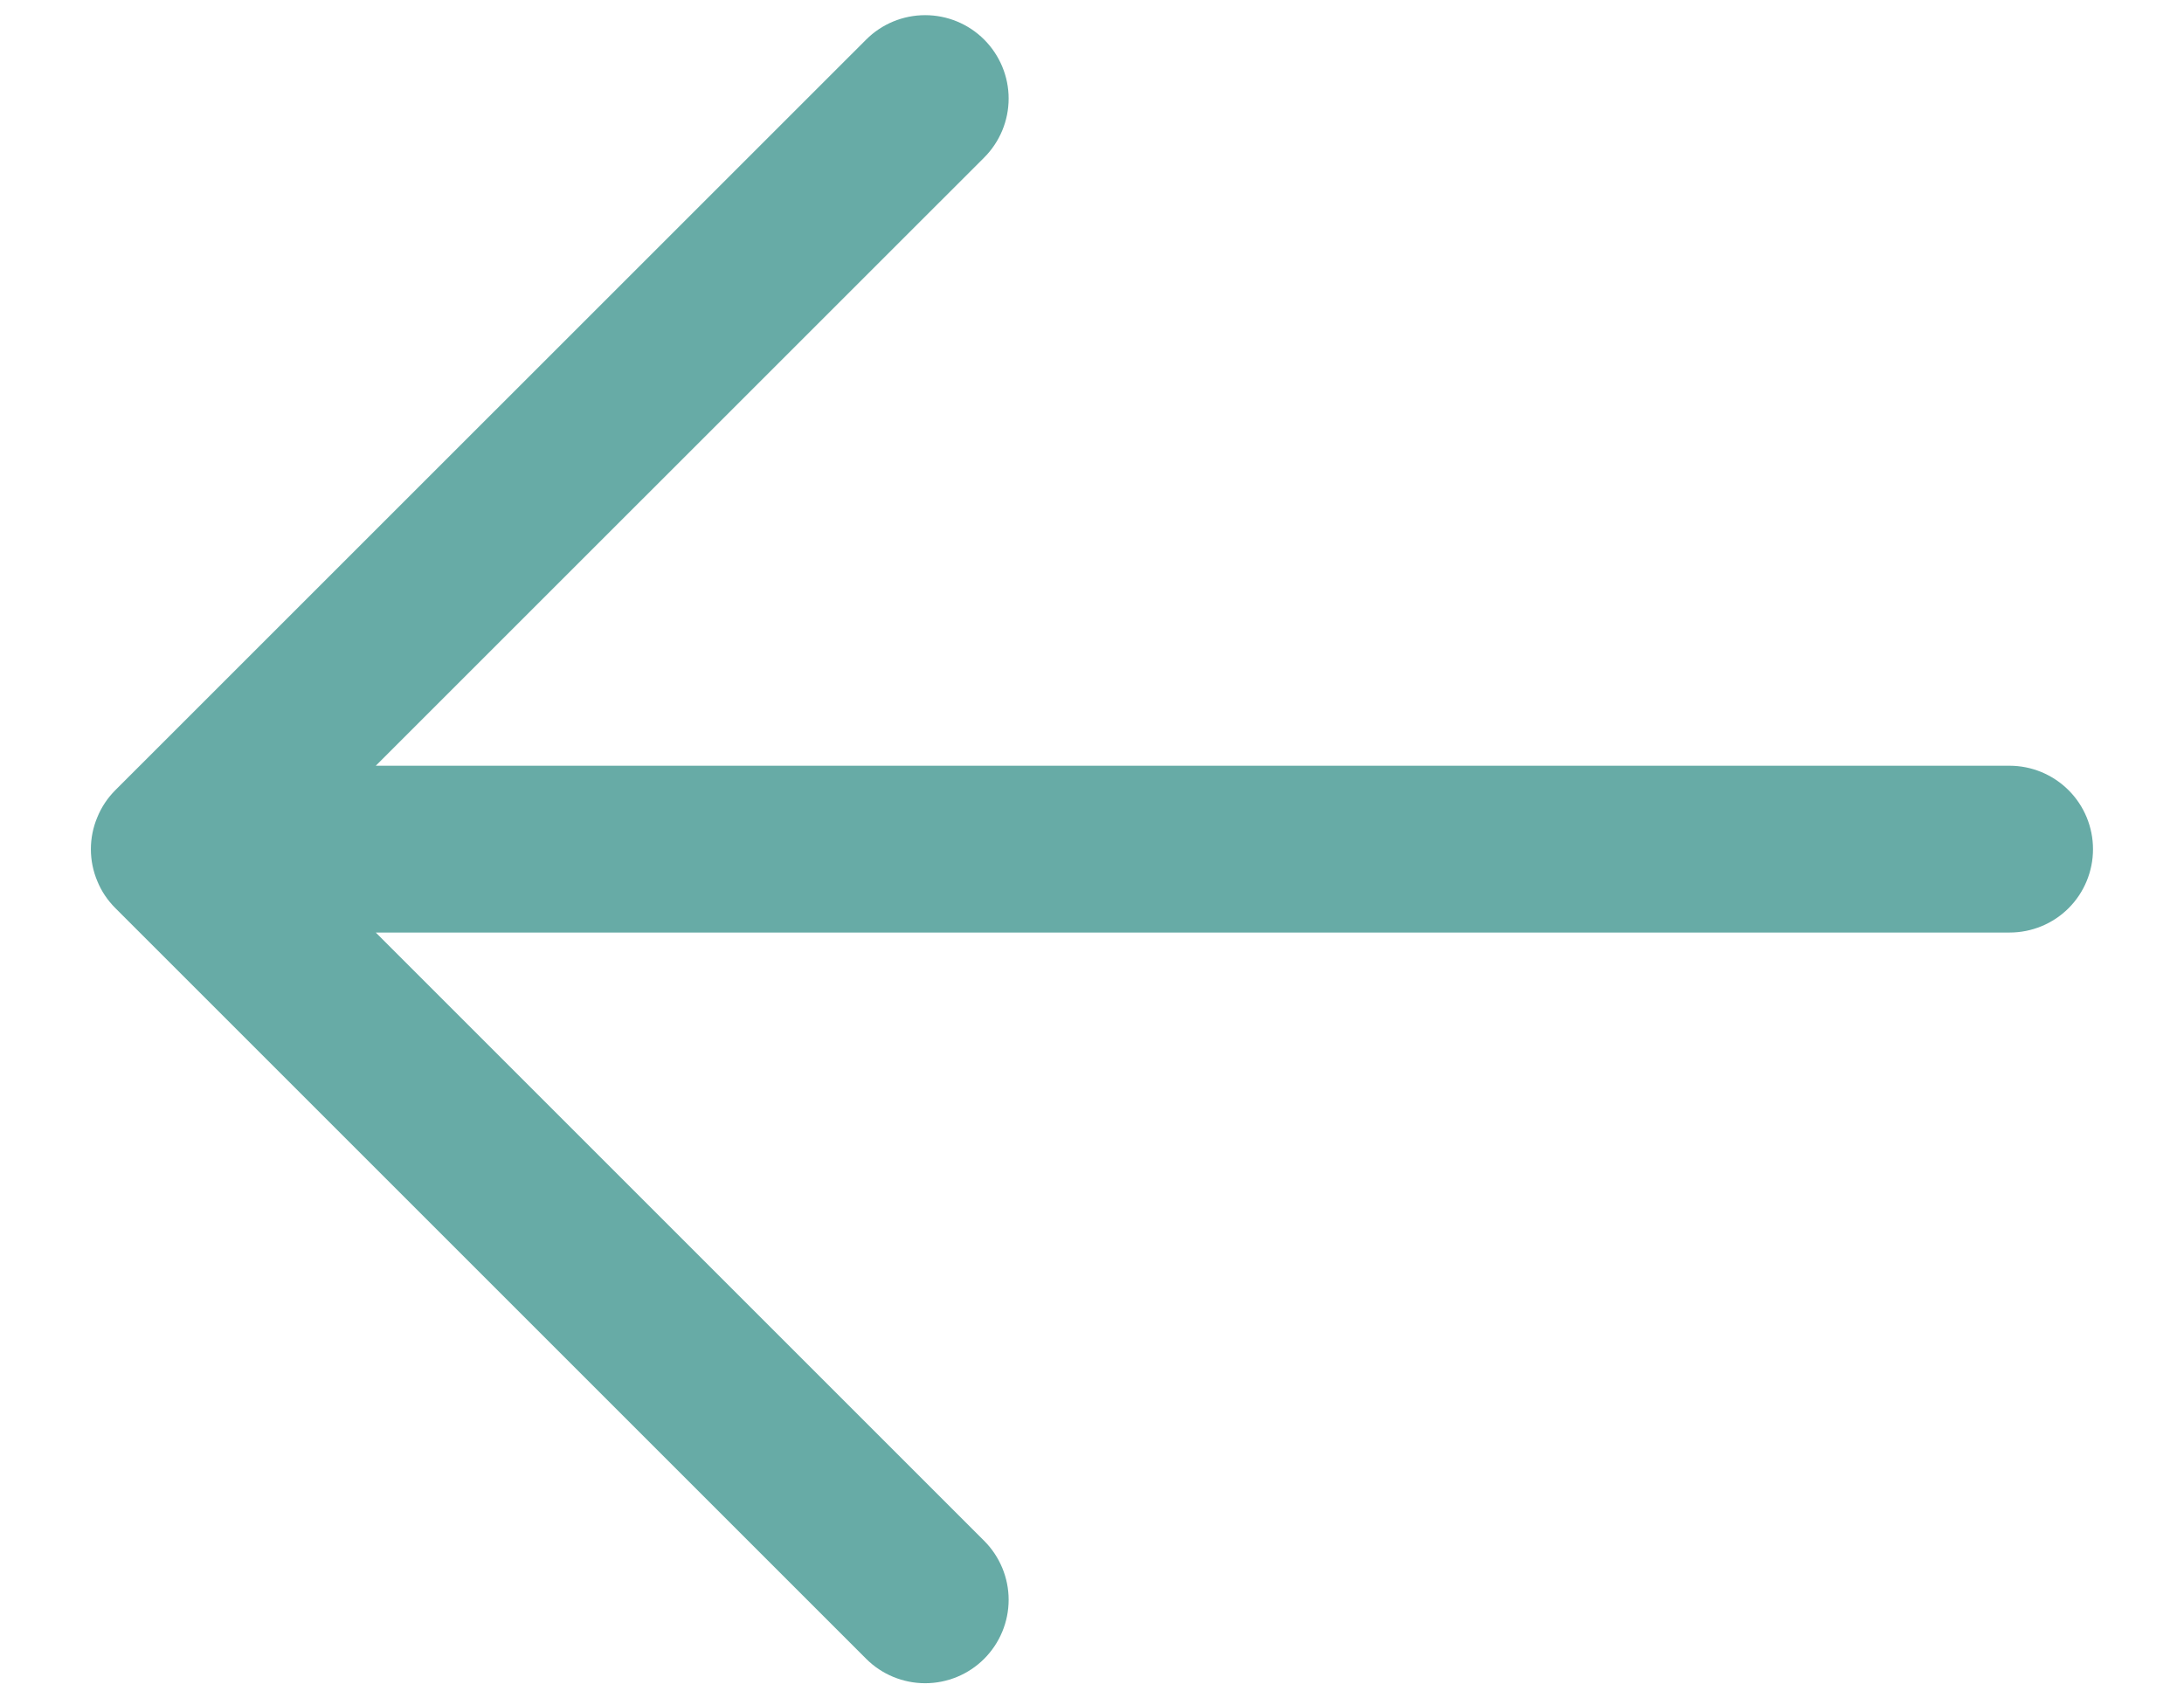 <svg width="18" height="14" viewBox="0 0 18 14" fill="none" xmlns="http://www.w3.org/2000/svg">
<path d="M0.951 7.486L7.139 13.674C7.268 13.803 7.443 13.875 7.625 13.875C7.807 13.875 7.982 13.803 8.111 13.674C8.24 13.545 8.313 13.37 8.313 13.187C8.313 13.005 8.24 12.83 8.111 12.701L3.097 7.687H16.562C16.745 7.687 16.92 7.615 17.049 7.486C17.178 7.357 17.25 7.182 17.25 7C17.25 6.818 17.178 6.643 17.049 6.514C16.92 6.385 16.745 6.312 16.562 6.312H3.097L8.111 1.299C8.24 1.17 8.313 0.995 8.313 0.812C8.313 0.63 8.24 0.455 8.111 0.326C7.982 0.197 7.807 0.125 7.625 0.125C7.443 0.125 7.268 0.197 7.139 0.326L0.951 6.513C0.887 6.577 0.836 6.653 0.802 6.737C0.767 6.82 0.749 6.91 0.749 7C0.749 7.09 0.767 7.18 0.802 7.263C0.836 7.347 0.887 7.422 0.951 7.486Z" fill="#67ABA6"/>
</svg>
